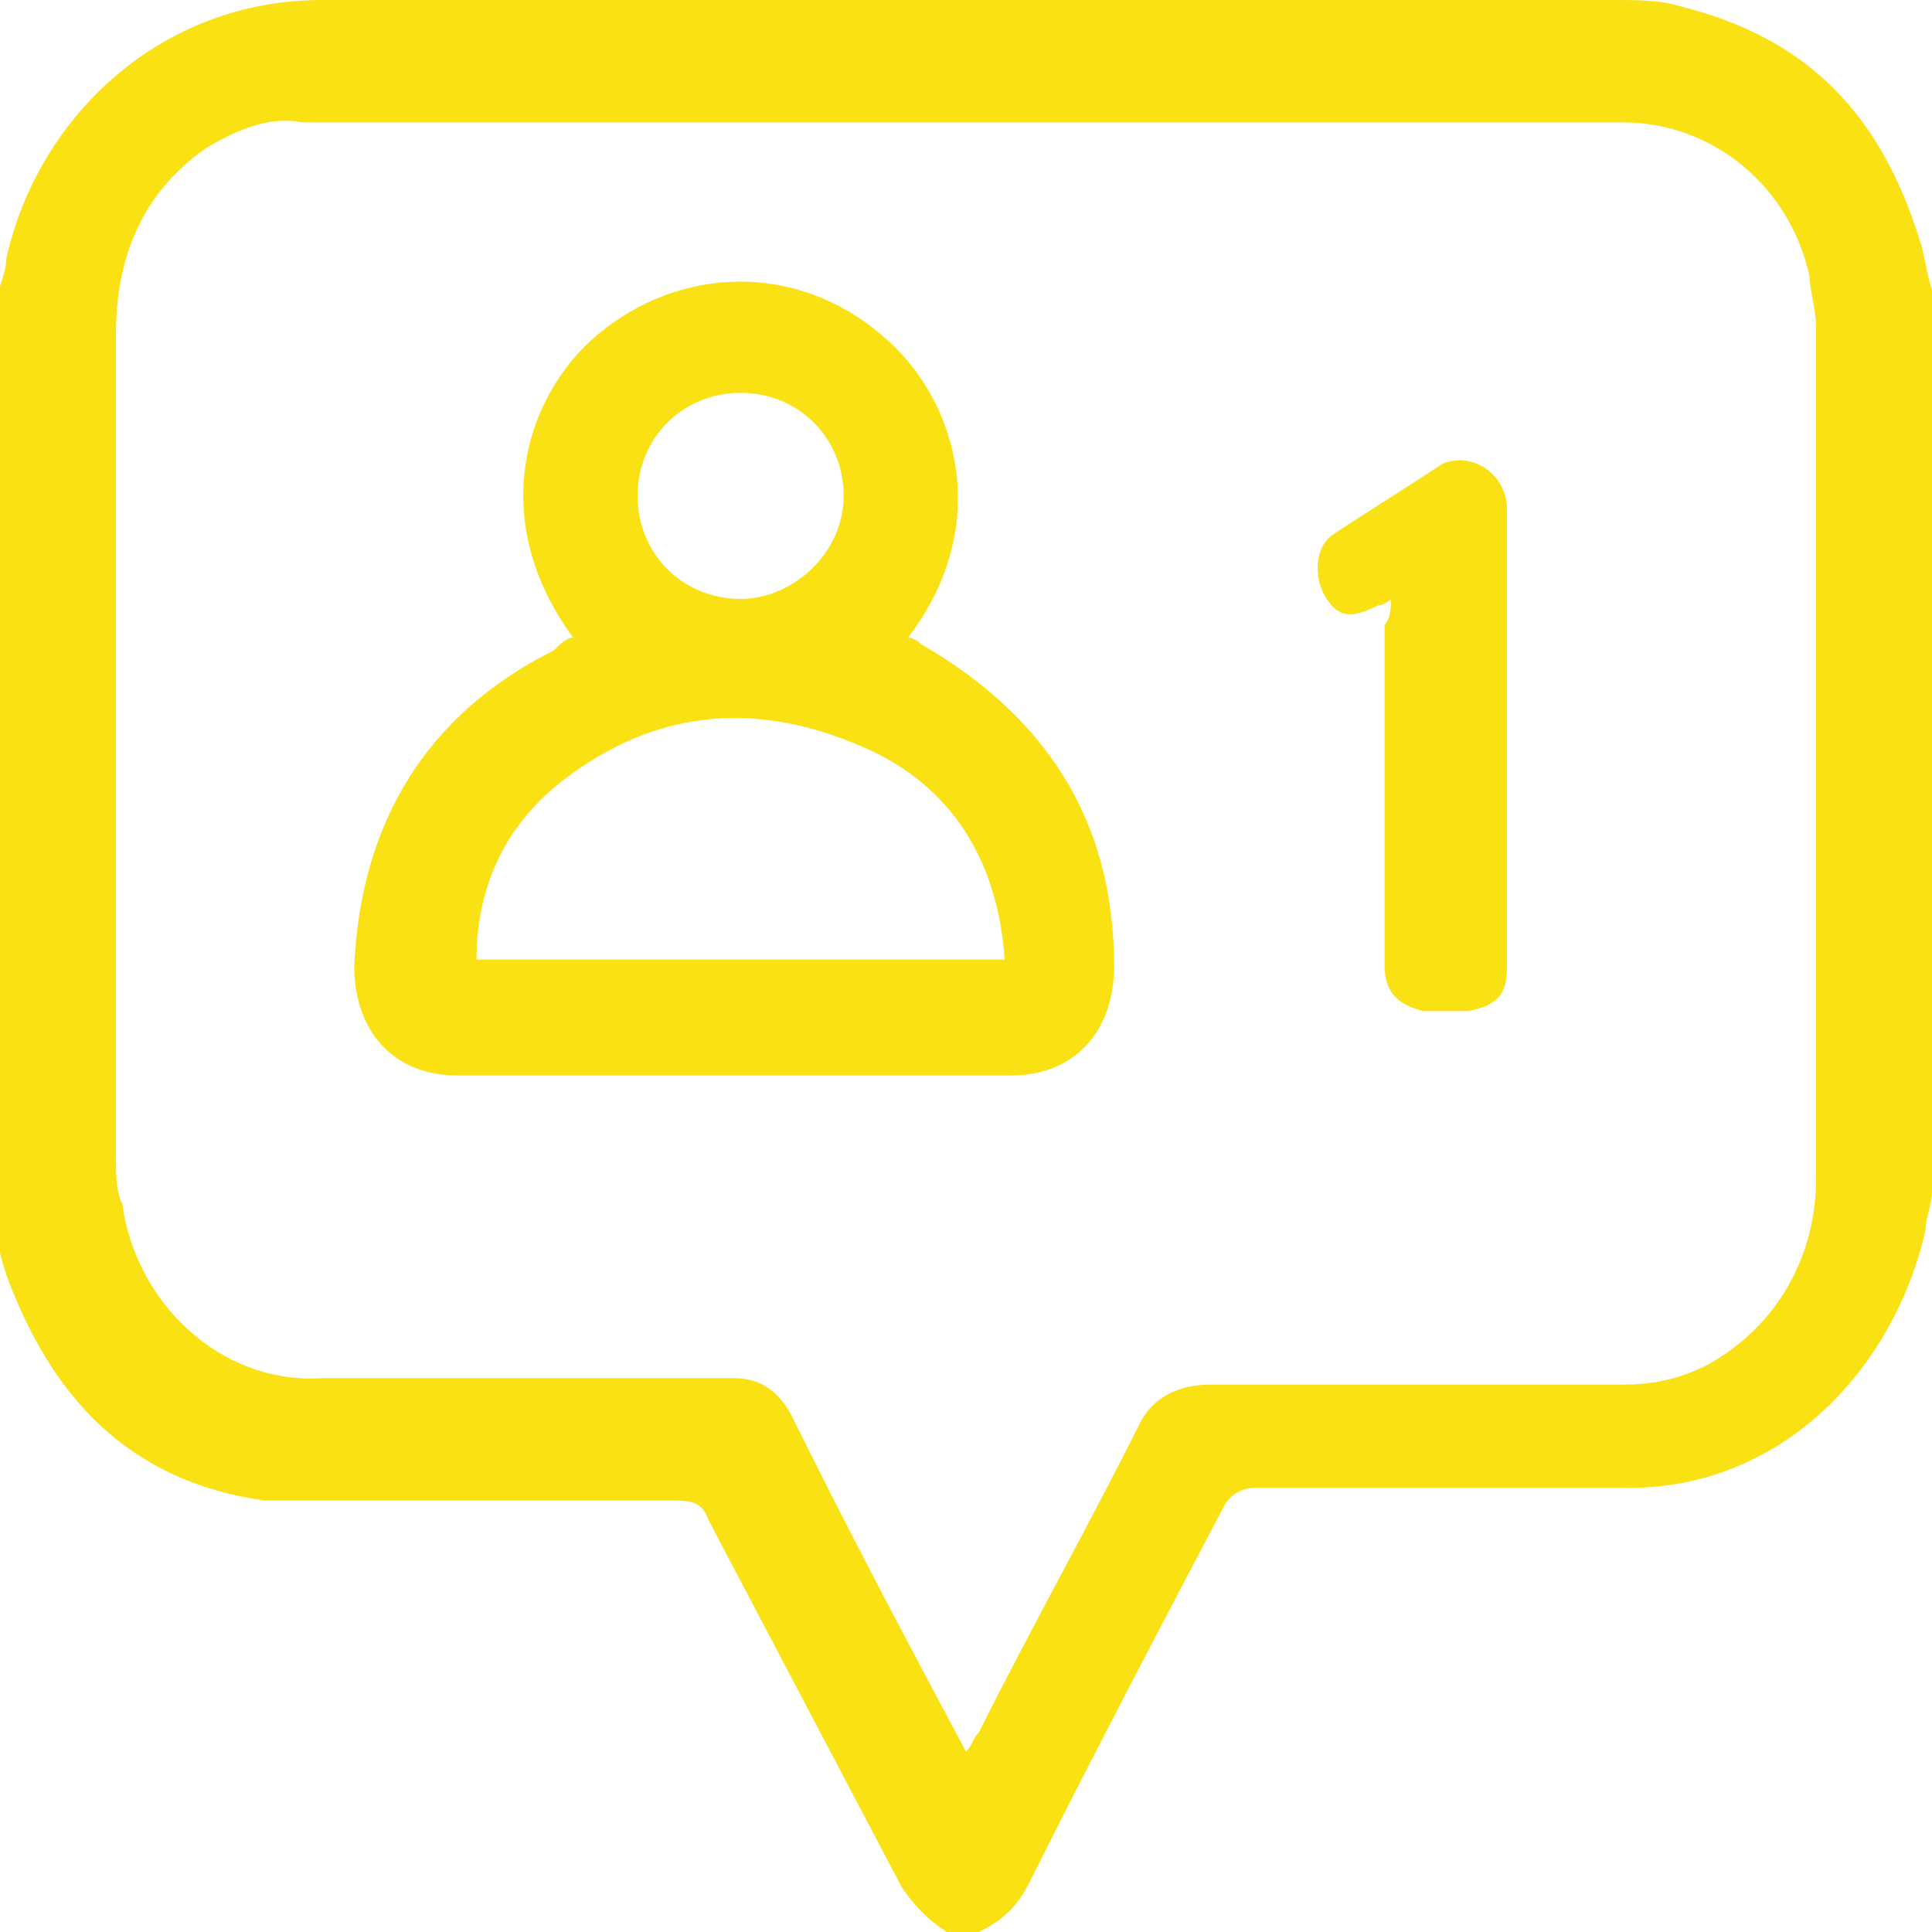 <?xml version="1.0" encoding="UTF-8"?> <svg xmlns="http://www.w3.org/2000/svg" width="38" height="38" viewBox="0 0 38 38" fill="none"><path d="M19.253 38C19 38 18.873 38 18.62 38C18.24 37.747 17.987 37.493 17.733 37.113C16.467 34.707 15.2 32.3 13.933 29.893C13.807 29.513 13.553 29.513 13.173 29.513C10.767 29.513 8.36 29.513 5.953 29.513C5.7 29.513 5.447 29.513 5.193 29.513C2.533 29.133 1.013 27.487 0.127 25.08C-4.23193e-05 24.7 -0.127 24.193 -0.127 23.813C-0.127 17.86 -0.127 11.907 -0.127 6.08C-4.23193e-05 5.573 0.127 5.32 0.127 5.067C0.76 2.28 3.167 0 6.333 0C14.82 0 23.307 0 31.793 0C32.173 0 32.68 0 33.06 0.127C35.593 0.76 36.987 2.28 37.747 4.687C37.873 5.067 37.873 5.32 38 5.7C38 11.653 38 17.607 38 23.433C38 23.687 37.873 23.94 37.873 24.193C37.24 26.98 34.96 29.387 31.793 29.26C29.387 29.26 27.107 29.26 24.7 29.26C24.447 29.26 24.193 29.387 24.067 29.64C22.8 32.047 21.533 34.453 20.267 36.987C20.013 37.493 19.76 37.747 19.253 38ZM19 34.453C19.127 34.327 19.127 34.2 19.253 34.073C20.267 32.047 21.407 30.02 22.42 27.993C22.673 27.487 23.18 27.233 23.813 27.233C26.473 27.233 29.26 27.233 31.92 27.233C32.553 27.233 33.06 27.107 33.567 26.853C34.96 26.093 35.72 24.7 35.72 23.18C35.72 17.607 35.72 12.033 35.72 6.46C35.72 6.08 35.593 5.7 35.593 5.447C35.213 3.673 33.693 2.407 31.92 2.407C23.307 2.407 14.567 2.407 5.953 2.407C5.32 2.28 4.687 2.533 4.053 2.913C2.787 3.8 2.28 5.067 2.28 6.587C2.28 12.033 2.28 17.353 2.28 22.8C2.28 23.053 2.28 23.433 2.407 23.687C2.66 25.587 4.307 27.233 6.333 27.107C8.993 27.107 11.653 27.107 14.44 27.107C14.947 27.107 15.327 27.36 15.58 27.867C15.707 28.12 15.833 28.373 15.96 28.627C16.973 30.653 17.987 32.553 19 34.453Z" fill="#FAE113"></path><path d="M11.273 12.54C9.5 10.133 10.387 7.6 11.907 6.46C13.553 5.193 15.833 5.193 17.48 6.713C18.873 7.98 19.507 10.387 17.86 12.54C17.987 12.54 18.113 12.667 18.113 12.667C20.52 14.06 21.913 16.087 21.913 19C21.913 20.267 21.153 21.153 19.887 21.153C16.213 21.153 12.667 21.153 8.993 21.153C7.727 21.153 6.967 20.267 6.967 19C7.093 16.213 8.36 14.06 10.893 12.793C11.02 12.667 11.147 12.54 11.273 12.54ZM19.76 18.873C19.633 16.973 18.747 15.453 16.973 14.693C14.947 13.807 13.047 13.933 11.273 15.2C10.007 16.087 9.373 17.353 9.373 18.873C12.793 18.873 16.213 18.873 19.76 18.873ZM16.593 9.753C16.593 8.613 15.707 7.727 14.567 7.727C13.427 7.727 12.54 8.613 12.54 9.753C12.54 10.893 13.427 11.78 14.567 11.78C15.58 11.78 16.593 10.893 16.593 9.753Z" fill="#FAE113"></path><path d="M27.36 11.78C27.233 11.906 27.107 11.906 27.107 11.906C26.6 12.16 26.347 12.16 26.093 11.78C25.84 11.4 25.84 10.767 26.22 10.513C26.98 10.007 27.613 9.627 28.373 9.12C29.007 8.867 29.64 9.373 29.64 10.007C29.64 13.046 29.64 15.96 29.64 19C29.64 19.506 29.513 19.76 28.88 19.887C28.627 19.887 28.247 19.887 27.993 19.887C27.487 19.76 27.233 19.506 27.233 19C27.233 16.72 27.233 14.44 27.233 12.287C27.36 12.16 27.36 11.906 27.36 11.78Z" fill="#FAE113"></path></svg> 